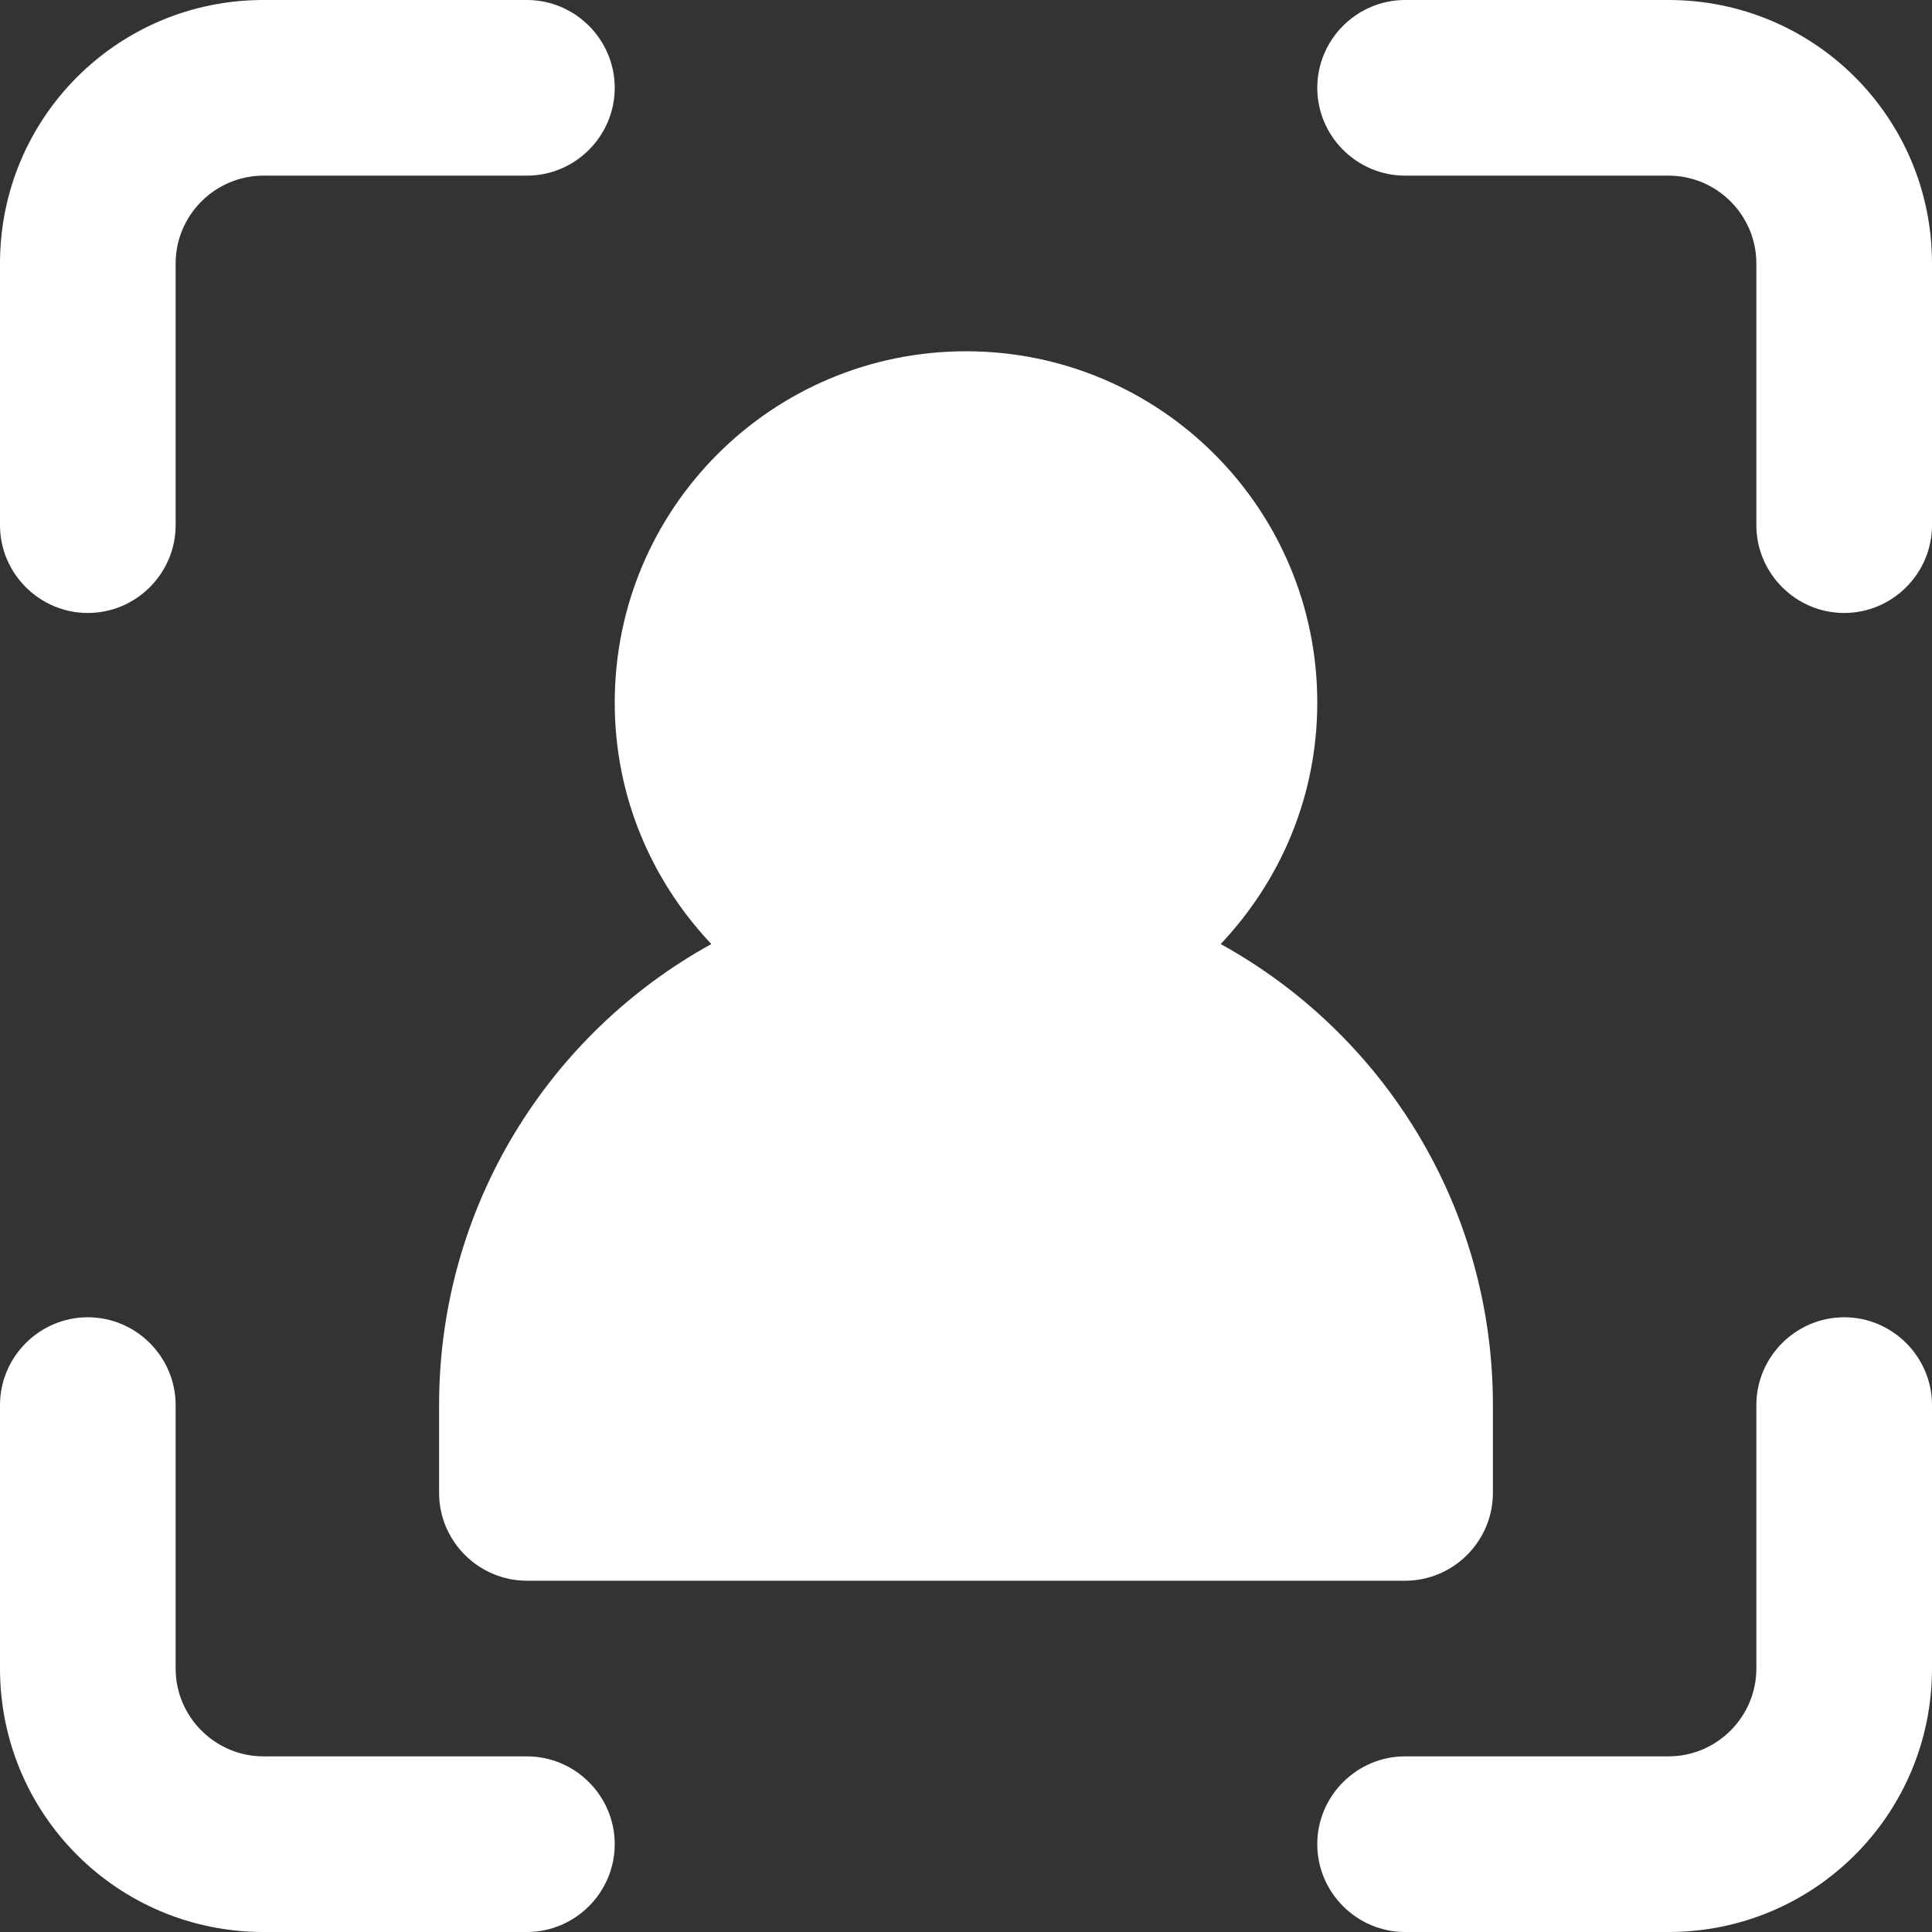 <svg width="22" height="22" viewBox="0 0 22 22" fill="none" xmlns="http://www.w3.org/2000/svg">
<rect x="0" y="0" width="22" height="22" fill="#333333" stroke="none"/>
<path d="M7 21C7 21.55 6.55 22 6 22H3C1.34 22 0 20.66 0 19V16C0 15.45 0.45 15 1 15C1.55 15 2 15.45 2 16V19C2 19.55 2.45 20 3 20H6C6.55 20 7 20.45 7 21ZM1 6.98C1.55 6.98 2 6.53 2 5.98V3C2 2.45 2.45 2 3 2H6C6.55 2 7 1.55 7 1C7 0.45 6.55 0 6 0H3C1.34 0 0 1.34 0 3V5.98C0 6.53 0.45 6.98 1 6.98ZM21 15C20.45 15 20 15.45 20 16V19C20 19.55 19.55 20 19 20H16C15.45 20 15 20.45 15 21C15 21.55 15.45 22 16 22H19C20.66 22 22 20.66 22 19V16C22 15.45 21.55 15 21 15ZM19 0H16C15.45 0 15 0.45 15 1C15 1.55 15.45 2 16 2H19C19.55 2 20 2.45 20 3V5.98C20 6.53 20.45 6.98 21 6.98C21.55 6.98 22 6.53 22 5.98V3C22 1.34 20.66 0 19 0ZM8.1 10.75C6.25 11.77 5 13.74 5 16V17C5 17.55 5.45 18 6 18H16C16.55 18 17 17.55 17 17V16C17 13.74 15.75 11.77 13.9 10.75C14.58 10.03 15 9.07 15 8C15 5.79 13.21 4 11 4C8.79 4 7 5.79 7 8C7 9.07 7.42 10.03 8.1 10.75Z" fill="white"/>
</svg>
